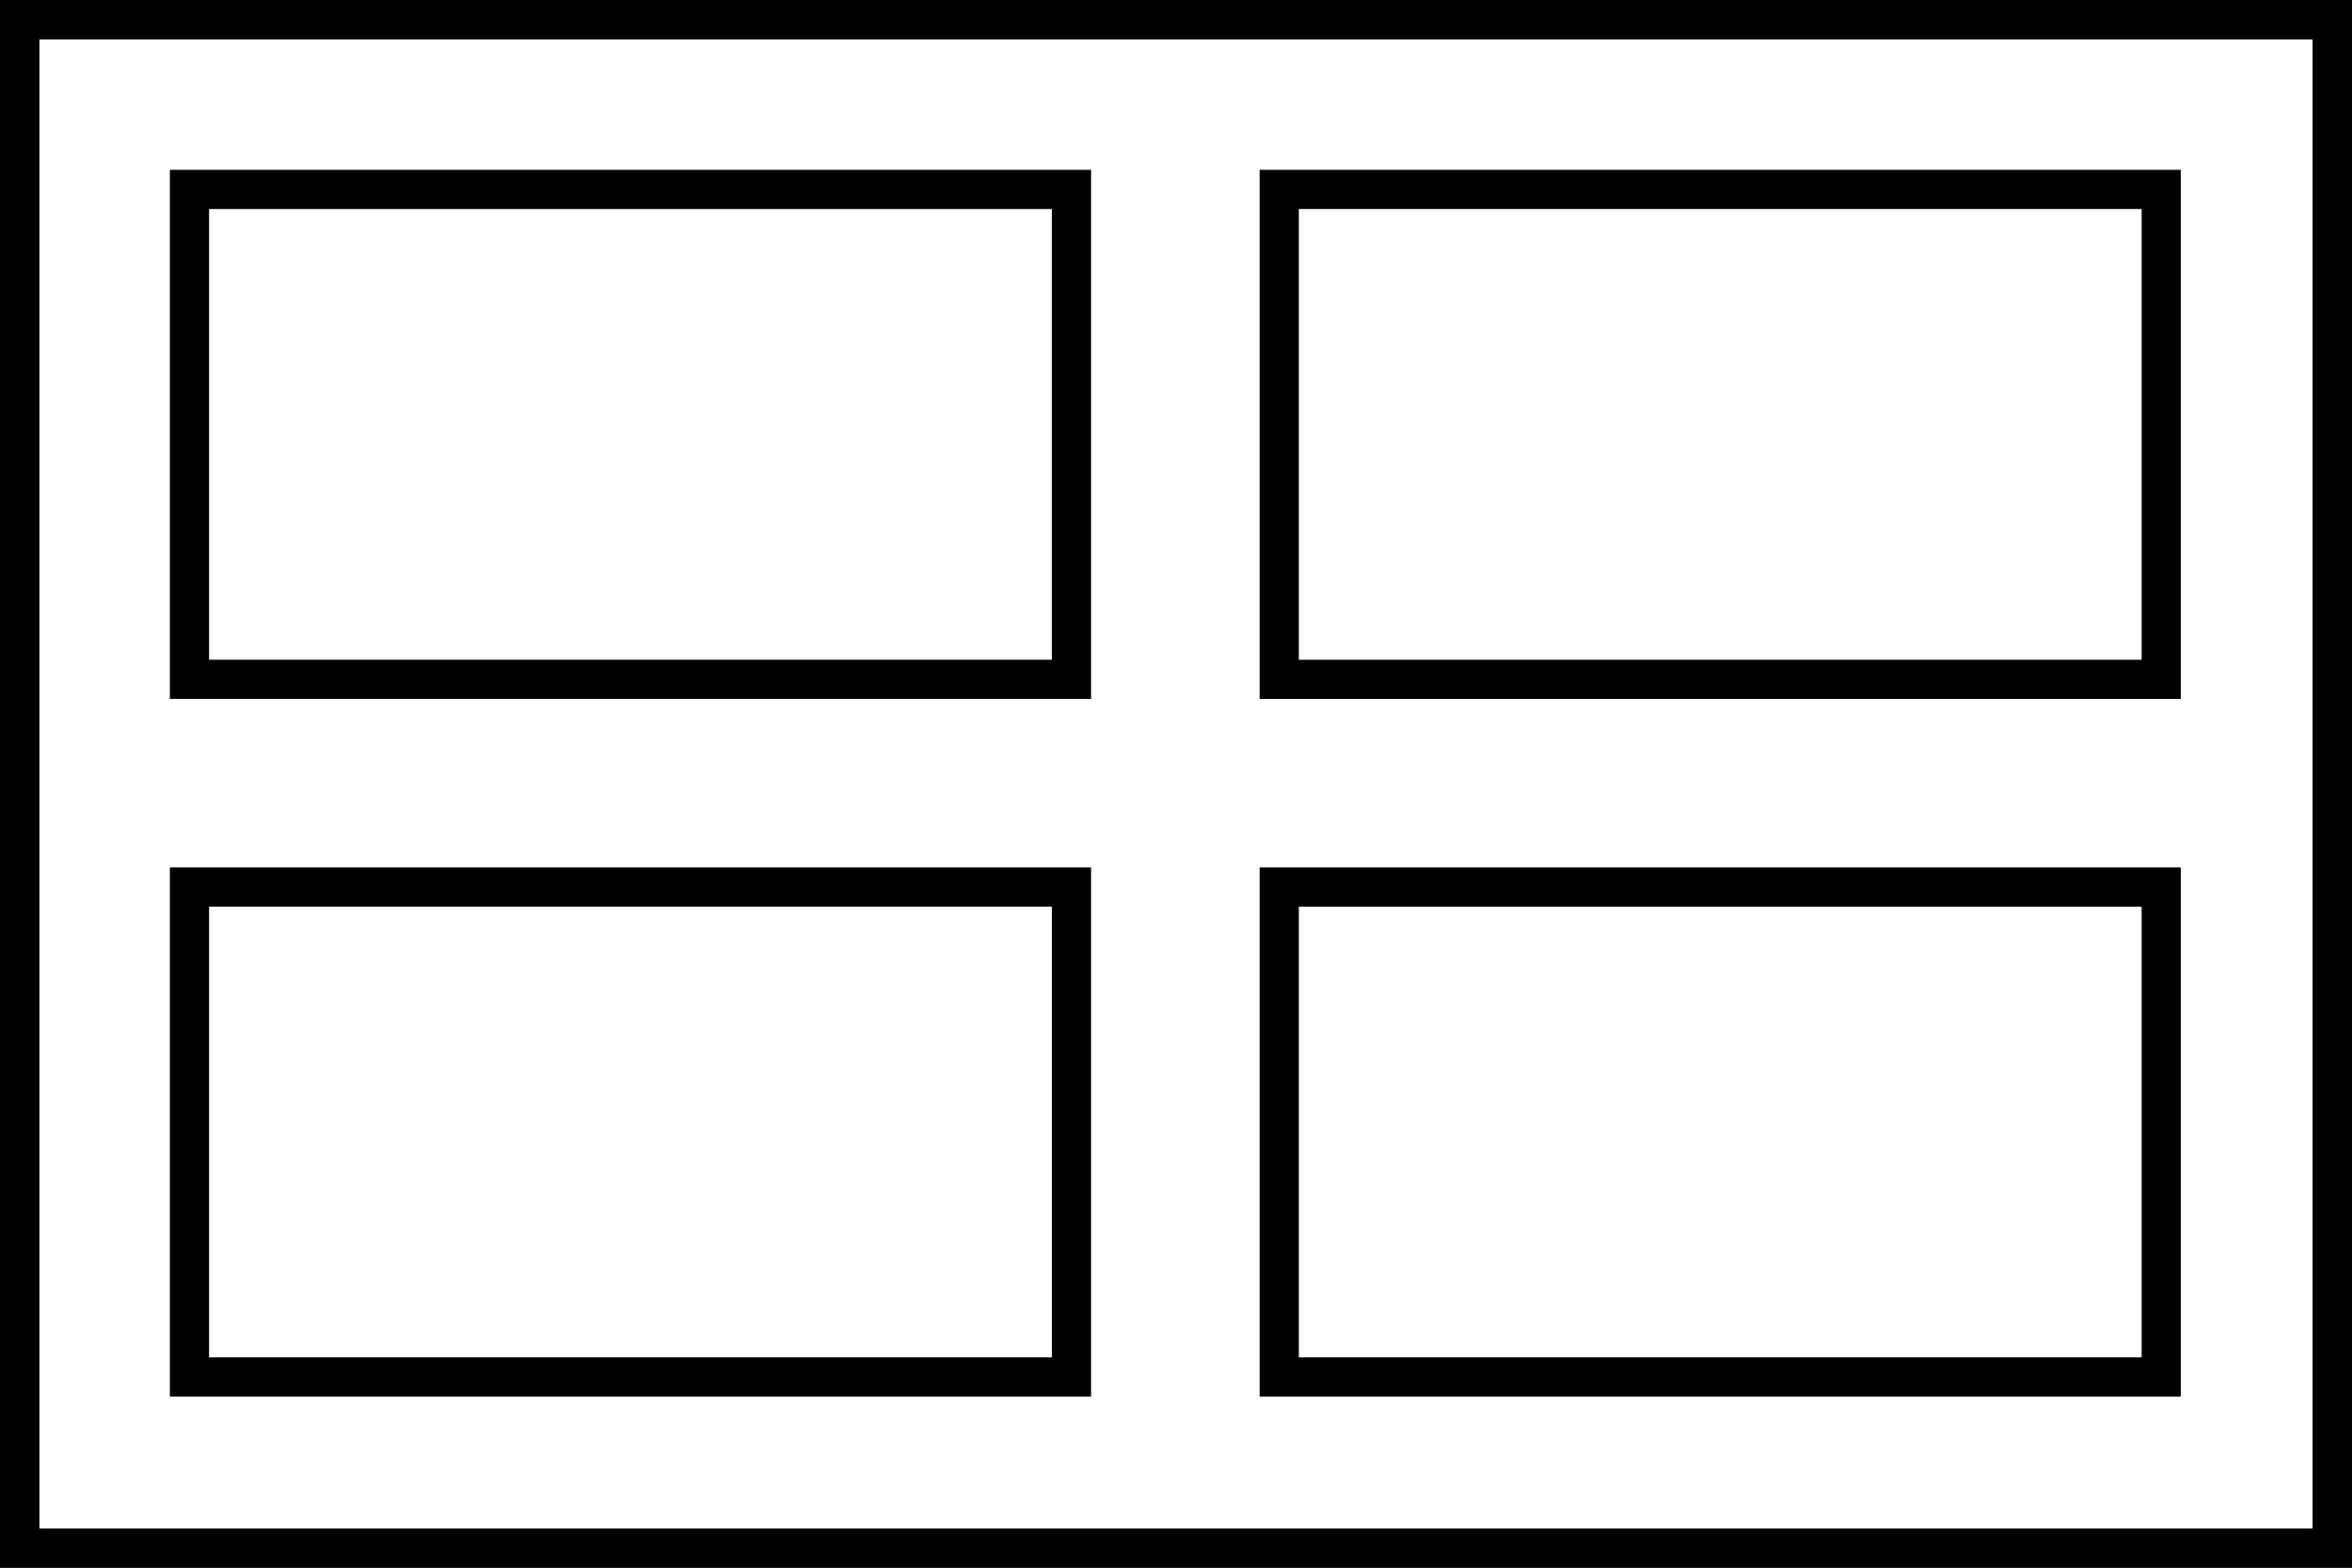 <?xml version="1.0" encoding="UTF-8"?> <svg xmlns="http://www.w3.org/2000/svg" id="b" viewBox="0 0 900 600"><g id="c"><path d="M885,15v570H15V15h870M900,0H0v600h900V0h0Z"></path><path d="M402.5,80v172.5H80V80h322.5M417.5,65H65v202.5h352.5V65h0Z"></path><path d="M885,15v570H15V15h870M900,0H0v600h900V0h0Z"></path><path d="M819.5,80v172.5h-322.5V80h322.5M834.5,65h-352.5v202.5h352.5V65h0Z"></path><path d="M402.5,347v172.5H80v-172.5h322.5M417.5,332H65v202.5h352.5v-202.5h0Z"></path><path d="M819.5,347v172.5h-322.5v-172.5h322.5M834.5,332h-352.5v202.5h352.5v-202.5h0Z"></path></g></svg> 